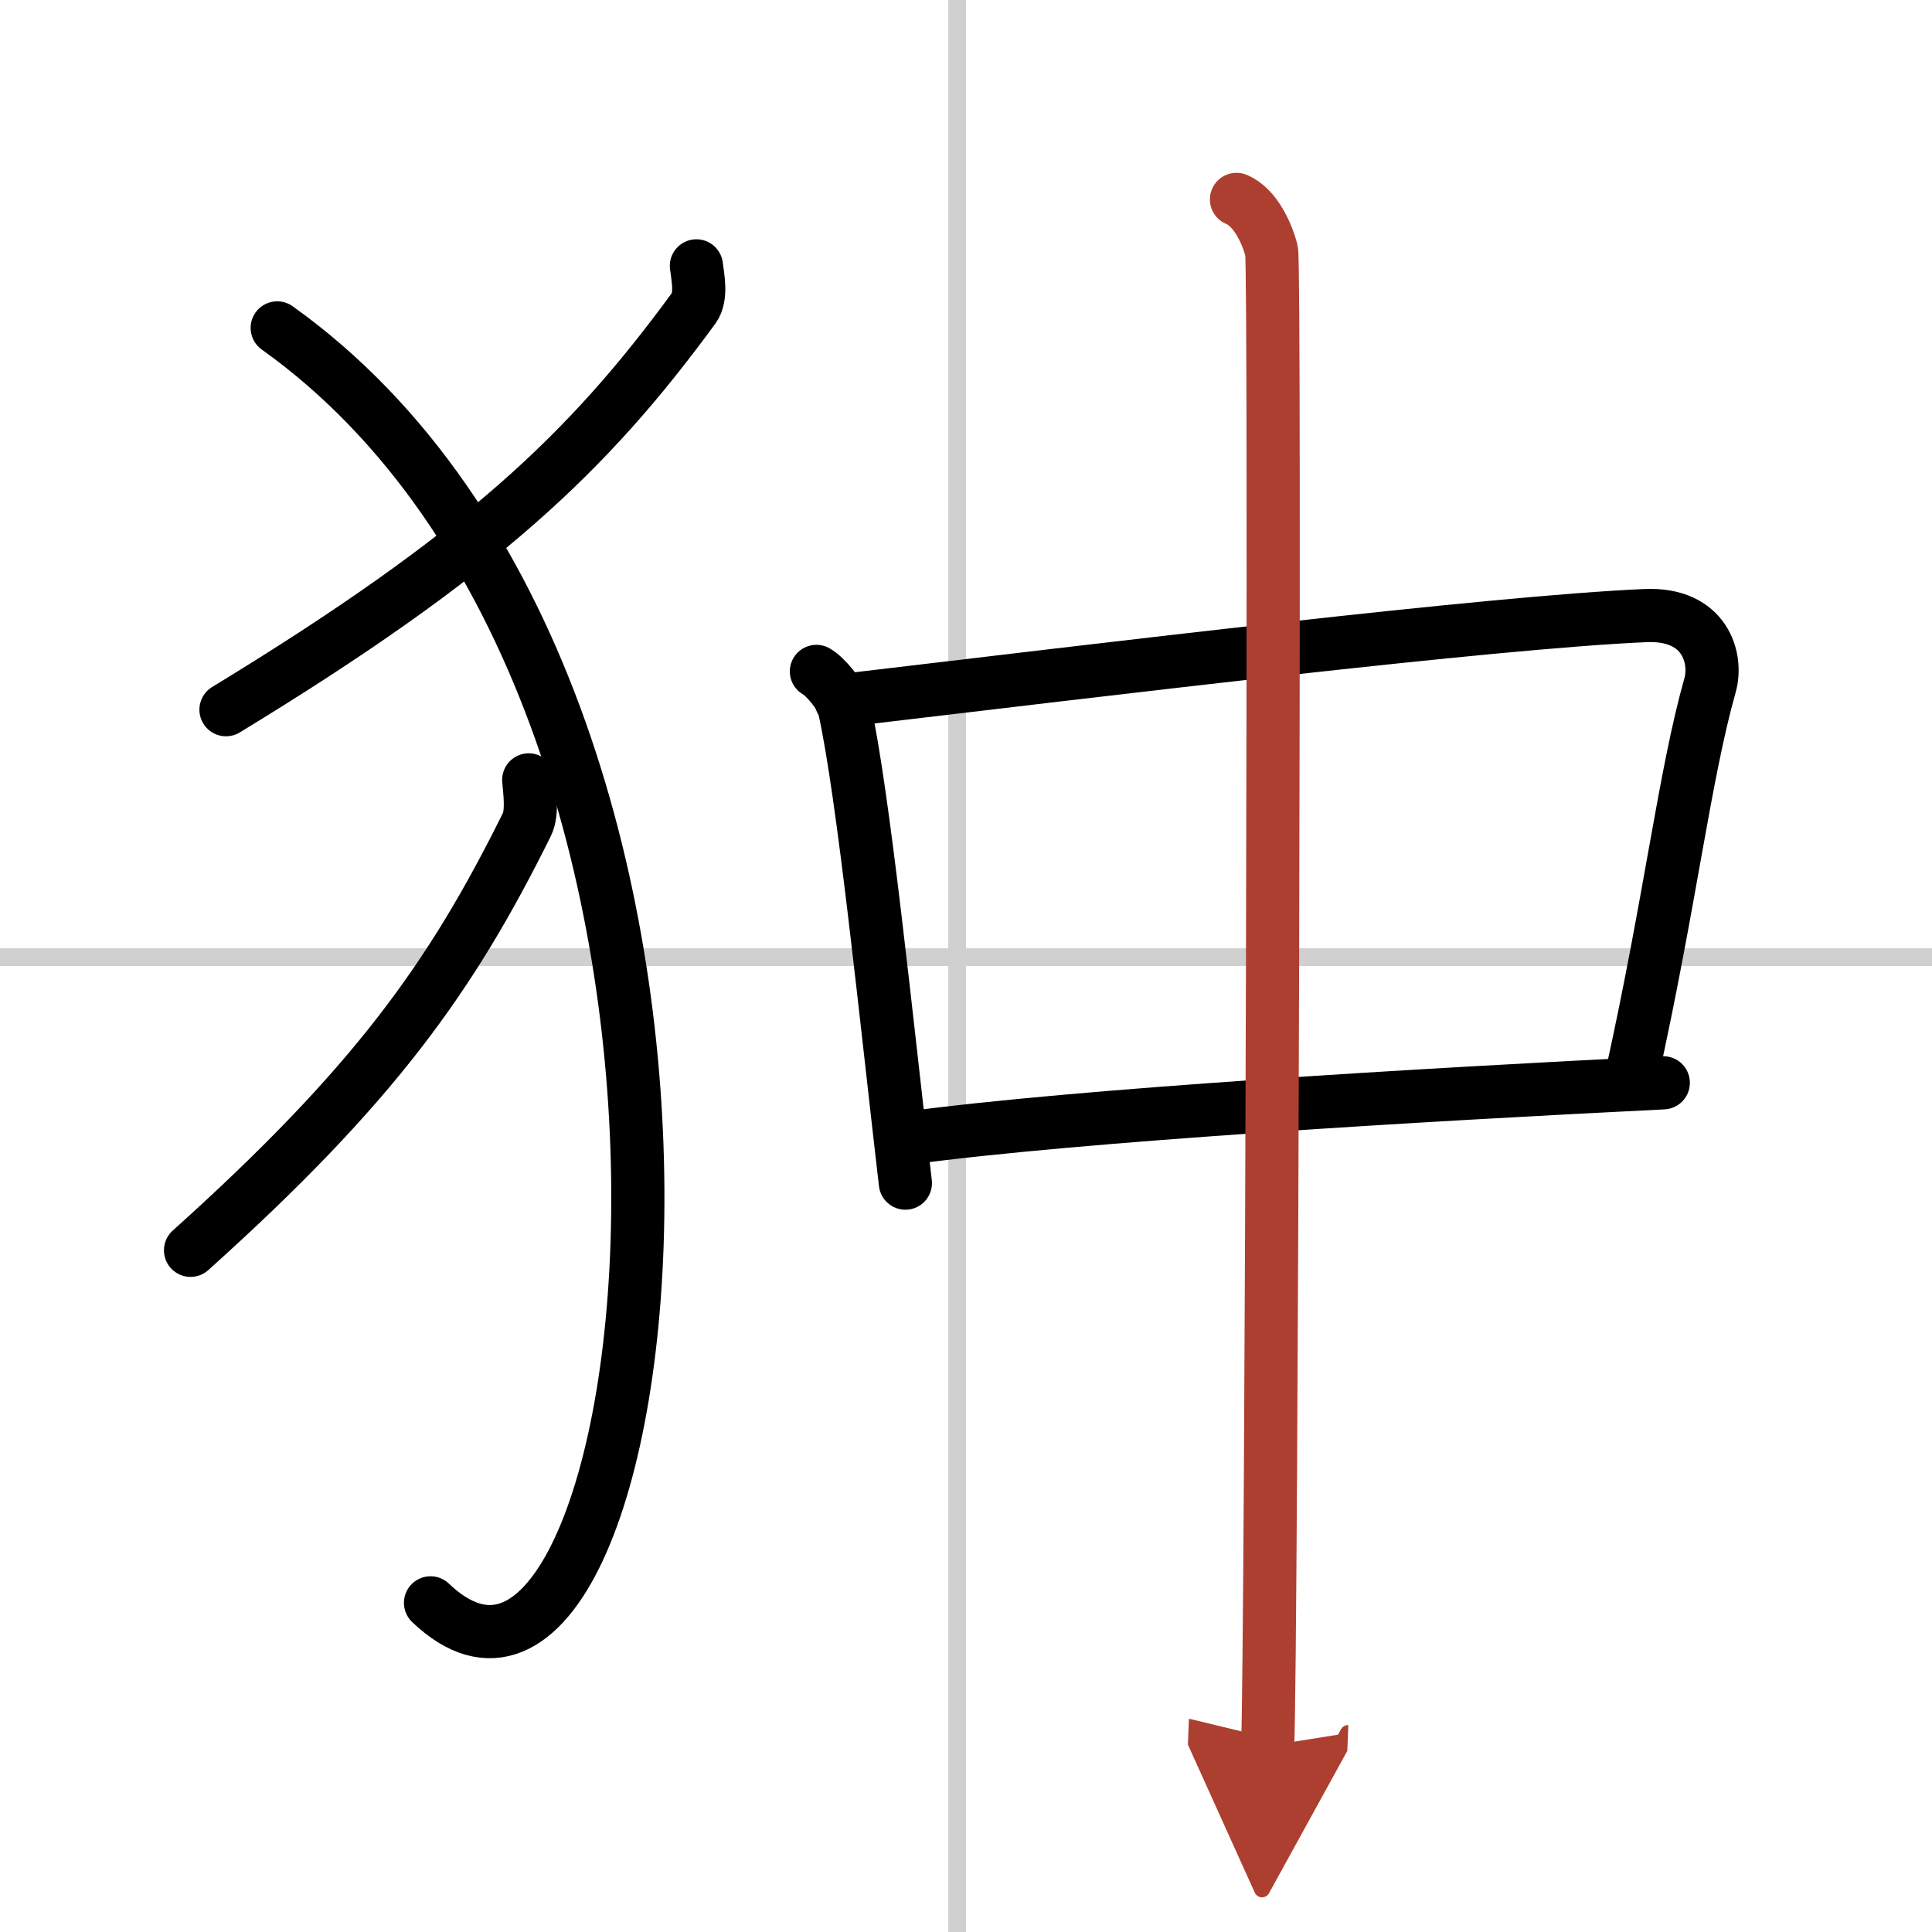 <svg width="400" height="400" viewBox="0 0 109 109" xmlns="http://www.w3.org/2000/svg"><defs><marker id="a" markerWidth="4" orient="auto" refX="1" refY="5" viewBox="0 0 10 10"><polyline points="0 0 10 5 0 10 1 5" fill="#ad3f31" stroke="#ad3f31"/></marker></defs><g fill="none" stroke="#000" stroke-linecap="round" stroke-linejoin="round" stroke-width="3"><rect width="100%" height="100%" fill="#fff" stroke="#fff"/><line x1="54" x2="54" y2="109" stroke="#d0d0d0" stroke-width="1"/><line x2="109" y1="54" y2="54" stroke="#d0d0d0" stroke-width="1"/><path d="m39.29 15c0.07 0.59 0.32 1.73-0.14 2.37-5.94 8.13-11.97 13.88-26.4 22.67"/><path d="m15.64 18.5c29.6 21.12 21.77 84.45 8.65 71.93"/><path d="m29.83 44c0.05 0.63 0.23 1.83-0.1 2.51-4.27 8.62-8.61 14.71-18.98 24.03"/><path d="m46.06 37.88c0.48 0.26 1.42 1.36 1.57 2.04 1.09 4.89 2.37 17.58 3.45 26.83"/><path d="m47.45 39.53c15.05-1.78 36.68-4.42 45.38-4.8 3.39-0.15 4.07 2.43 3.65 3.92-1.44 5.1-2.23 12.1-4.42 22.02"/><path d="m51.22 64.21c9.75-1.32 29.28-2.46 42.62-3.12"/><path d="m69.76 11.25c1.1 0.45 1.76 2.02 1.98 2.91 0.22 0.9 0 78.74-0.22 84.34" marker-end="url(#a)" stroke="#ad3f31"/></g></svg>
